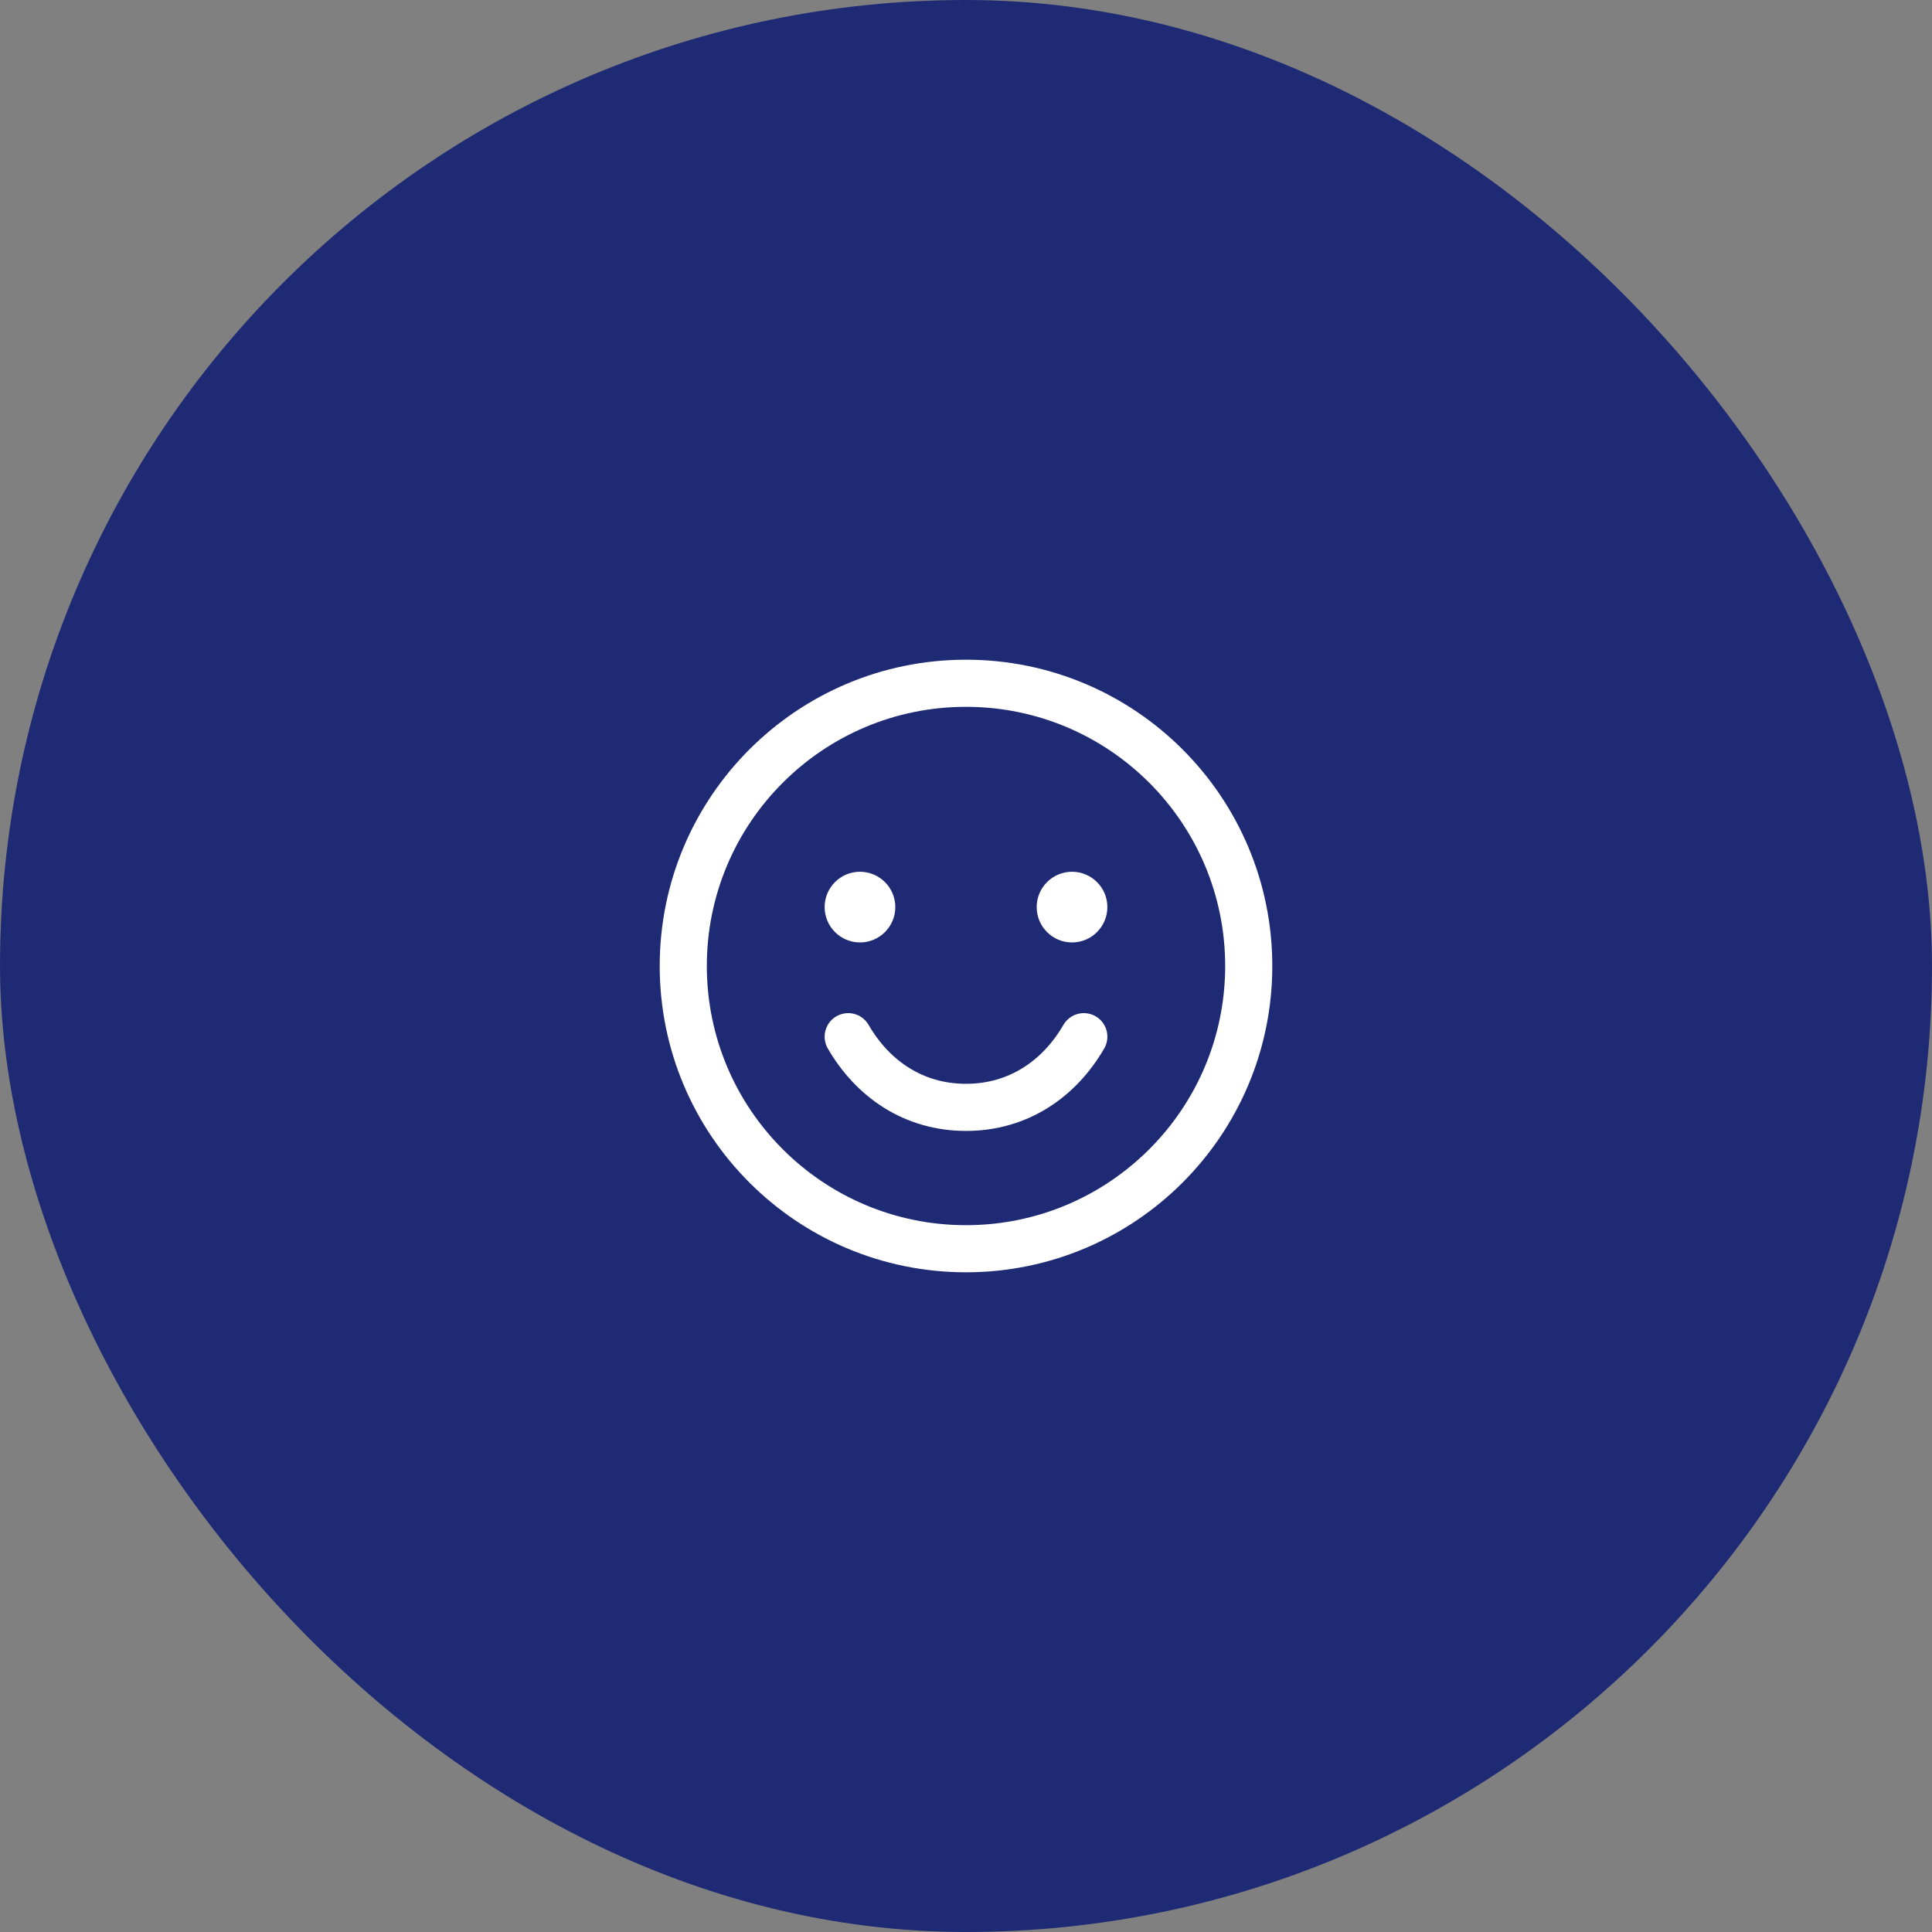 <?xml version="1.0" encoding="UTF-8"?> <svg xmlns="http://www.w3.org/2000/svg" width="82" height="82" viewBox="0 0 82 82" fill="none"><rect x="0" y="0" width="82" height="82" fill="#808080" stroke="none"/><rect width="82" height="82" rx="41" fill="#1F2A74"></rect><g clip-path="url(#clip0_9_241)"><path d="M41 53C47.627 53 53 47.627 53 41C53 34.373 47.627 29 41 29C34.373 29 29 34.373 29 41C29 47.627 34.373 53 41 53Z" stroke="white" stroke-width="2" stroke-linecap="round" stroke-linejoin="round"></path><path d="M36.5 40C37.328 40 38 39.328 38 38.5C38 37.672 37.328 37 36.5 37C35.672 37 35 37.672 35 38.5C35 39.328 35.672 40 36.5 40Z" fill="white"></path><path d="M45.5 40C46.328 40 47 39.328 47 38.5C47 37.672 46.328 37 45.5 37C44.672 37 44 37.672 44 38.5C44 39.328 44.672 40 45.5 40Z" fill="white"></path><path d="M46 44C44.962 45.794 43.221 47 41 47C38.779 47 37.038 45.794 36 44" stroke="white" stroke-width="2" stroke-linecap="round" stroke-linejoin="round"></path></g><defs><clipPath id="clip0_9_241"><rect width="32" height="32" fill="white" transform="translate(25 25)"></rect></clipPath></defs></svg> 